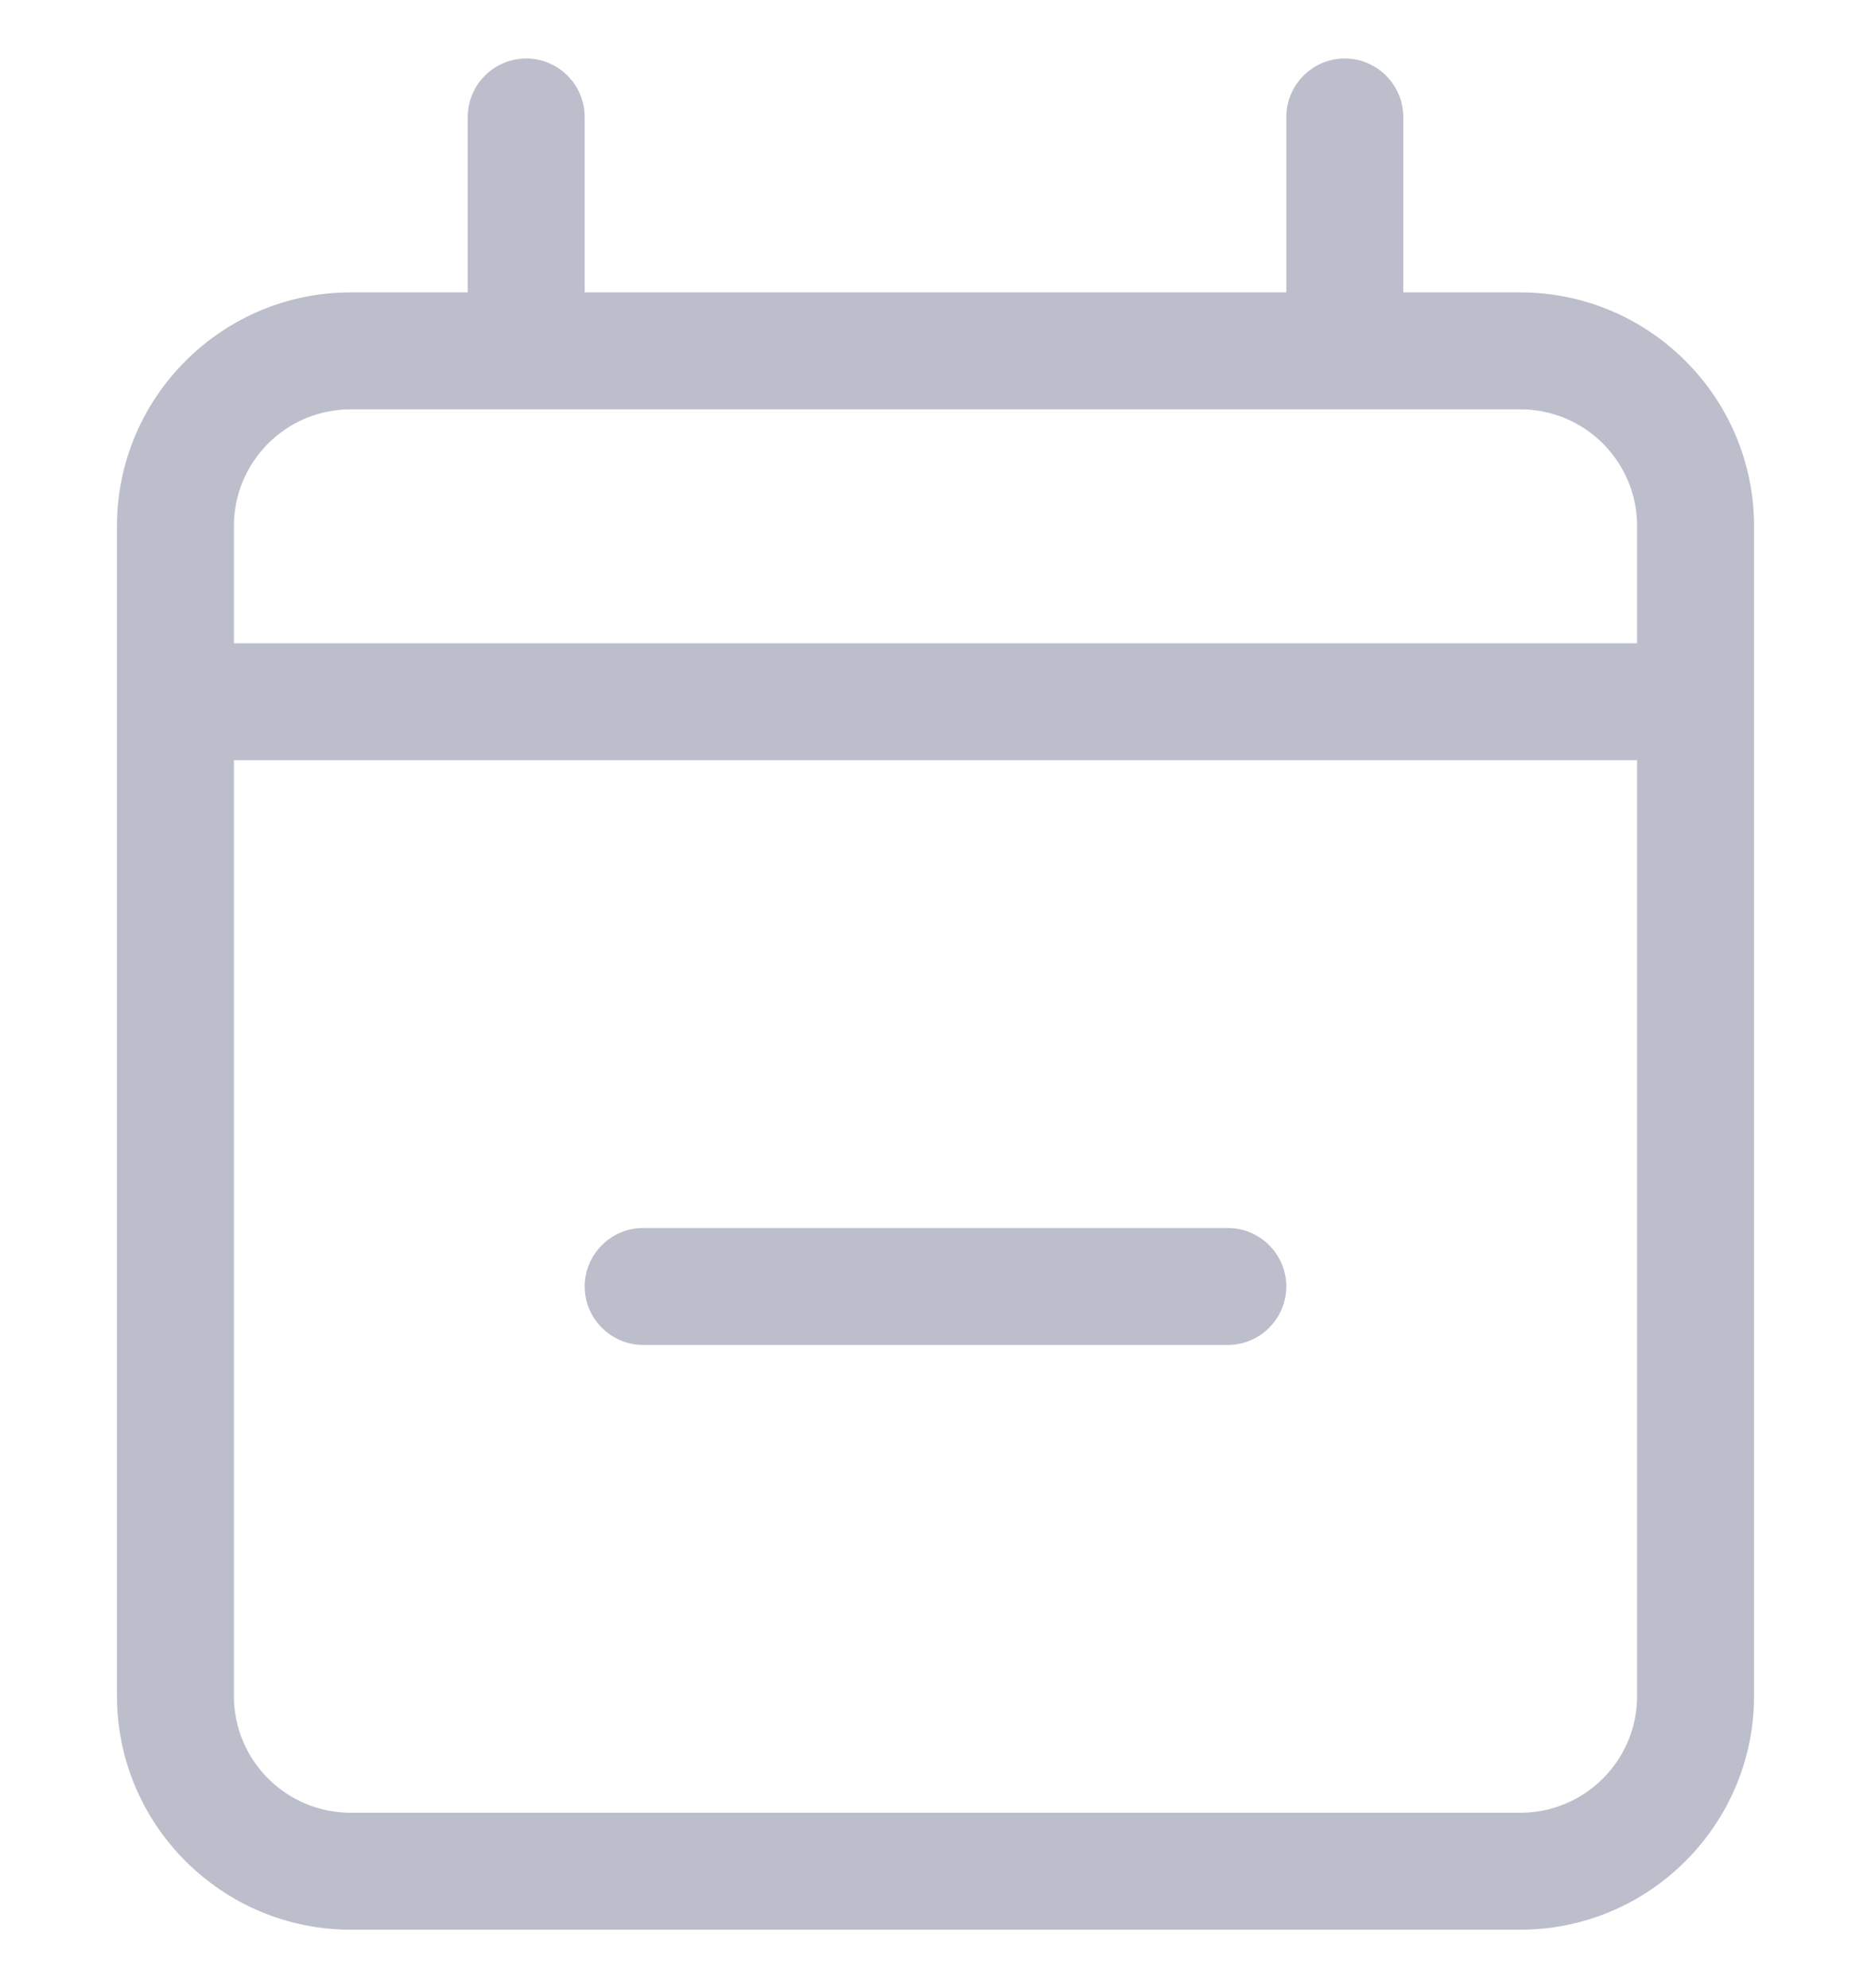 <svg width="16" height="17" viewBox="0 0 16 17" fill="none" xmlns="http://www.w3.org/2000/svg">
<g clip-path="url(#clip0_947_7948)">
<path d="M5 1C5 0.725 4.775 0.5 4.5 0.5C4.225 0.5 4 0.725 4 1V2.5H3C1.897 2.5 1 3.397 1 4.5V5.5V6.5V14.5C1 15.603 1.897 16.5 3 16.5H13C14.103 16.5 15 15.603 15 14.5V6.5V5.5V4.5C15 3.397 14.103 2.5 13 2.5H12V1C12 0.725 11.775 0.5 11.5 0.5C11.225 0.5 11 0.725 11 1V2.5H5V1ZM2 6.5H14V14.5C14 15.053 13.553 15.5 13 15.5H3C2.447 15.5 2 15.053 2 14.5V6.5ZM3 3.5H13C13.553 3.5 14 3.947 14 4.5V5.5H2V4.5C2 3.947 2.447 3.5 3 3.5ZM10.5 11.5C10.775 11.5 11 11.275 11 11C11 10.725 10.775 10.5 10.5 10.5H5.5C5.225 10.5 5 10.725 5 11C5 11.275 5.225 11.5 5.5 11.5H10.5Z" fill="#BDBECC"/>
</g>
<defs>
<clipPath id="clip0_947_7948">
<rect width="16" height="16" fill="white" transform="translate(0 0.5)"/>
</clipPath>
</defs>
</svg>
